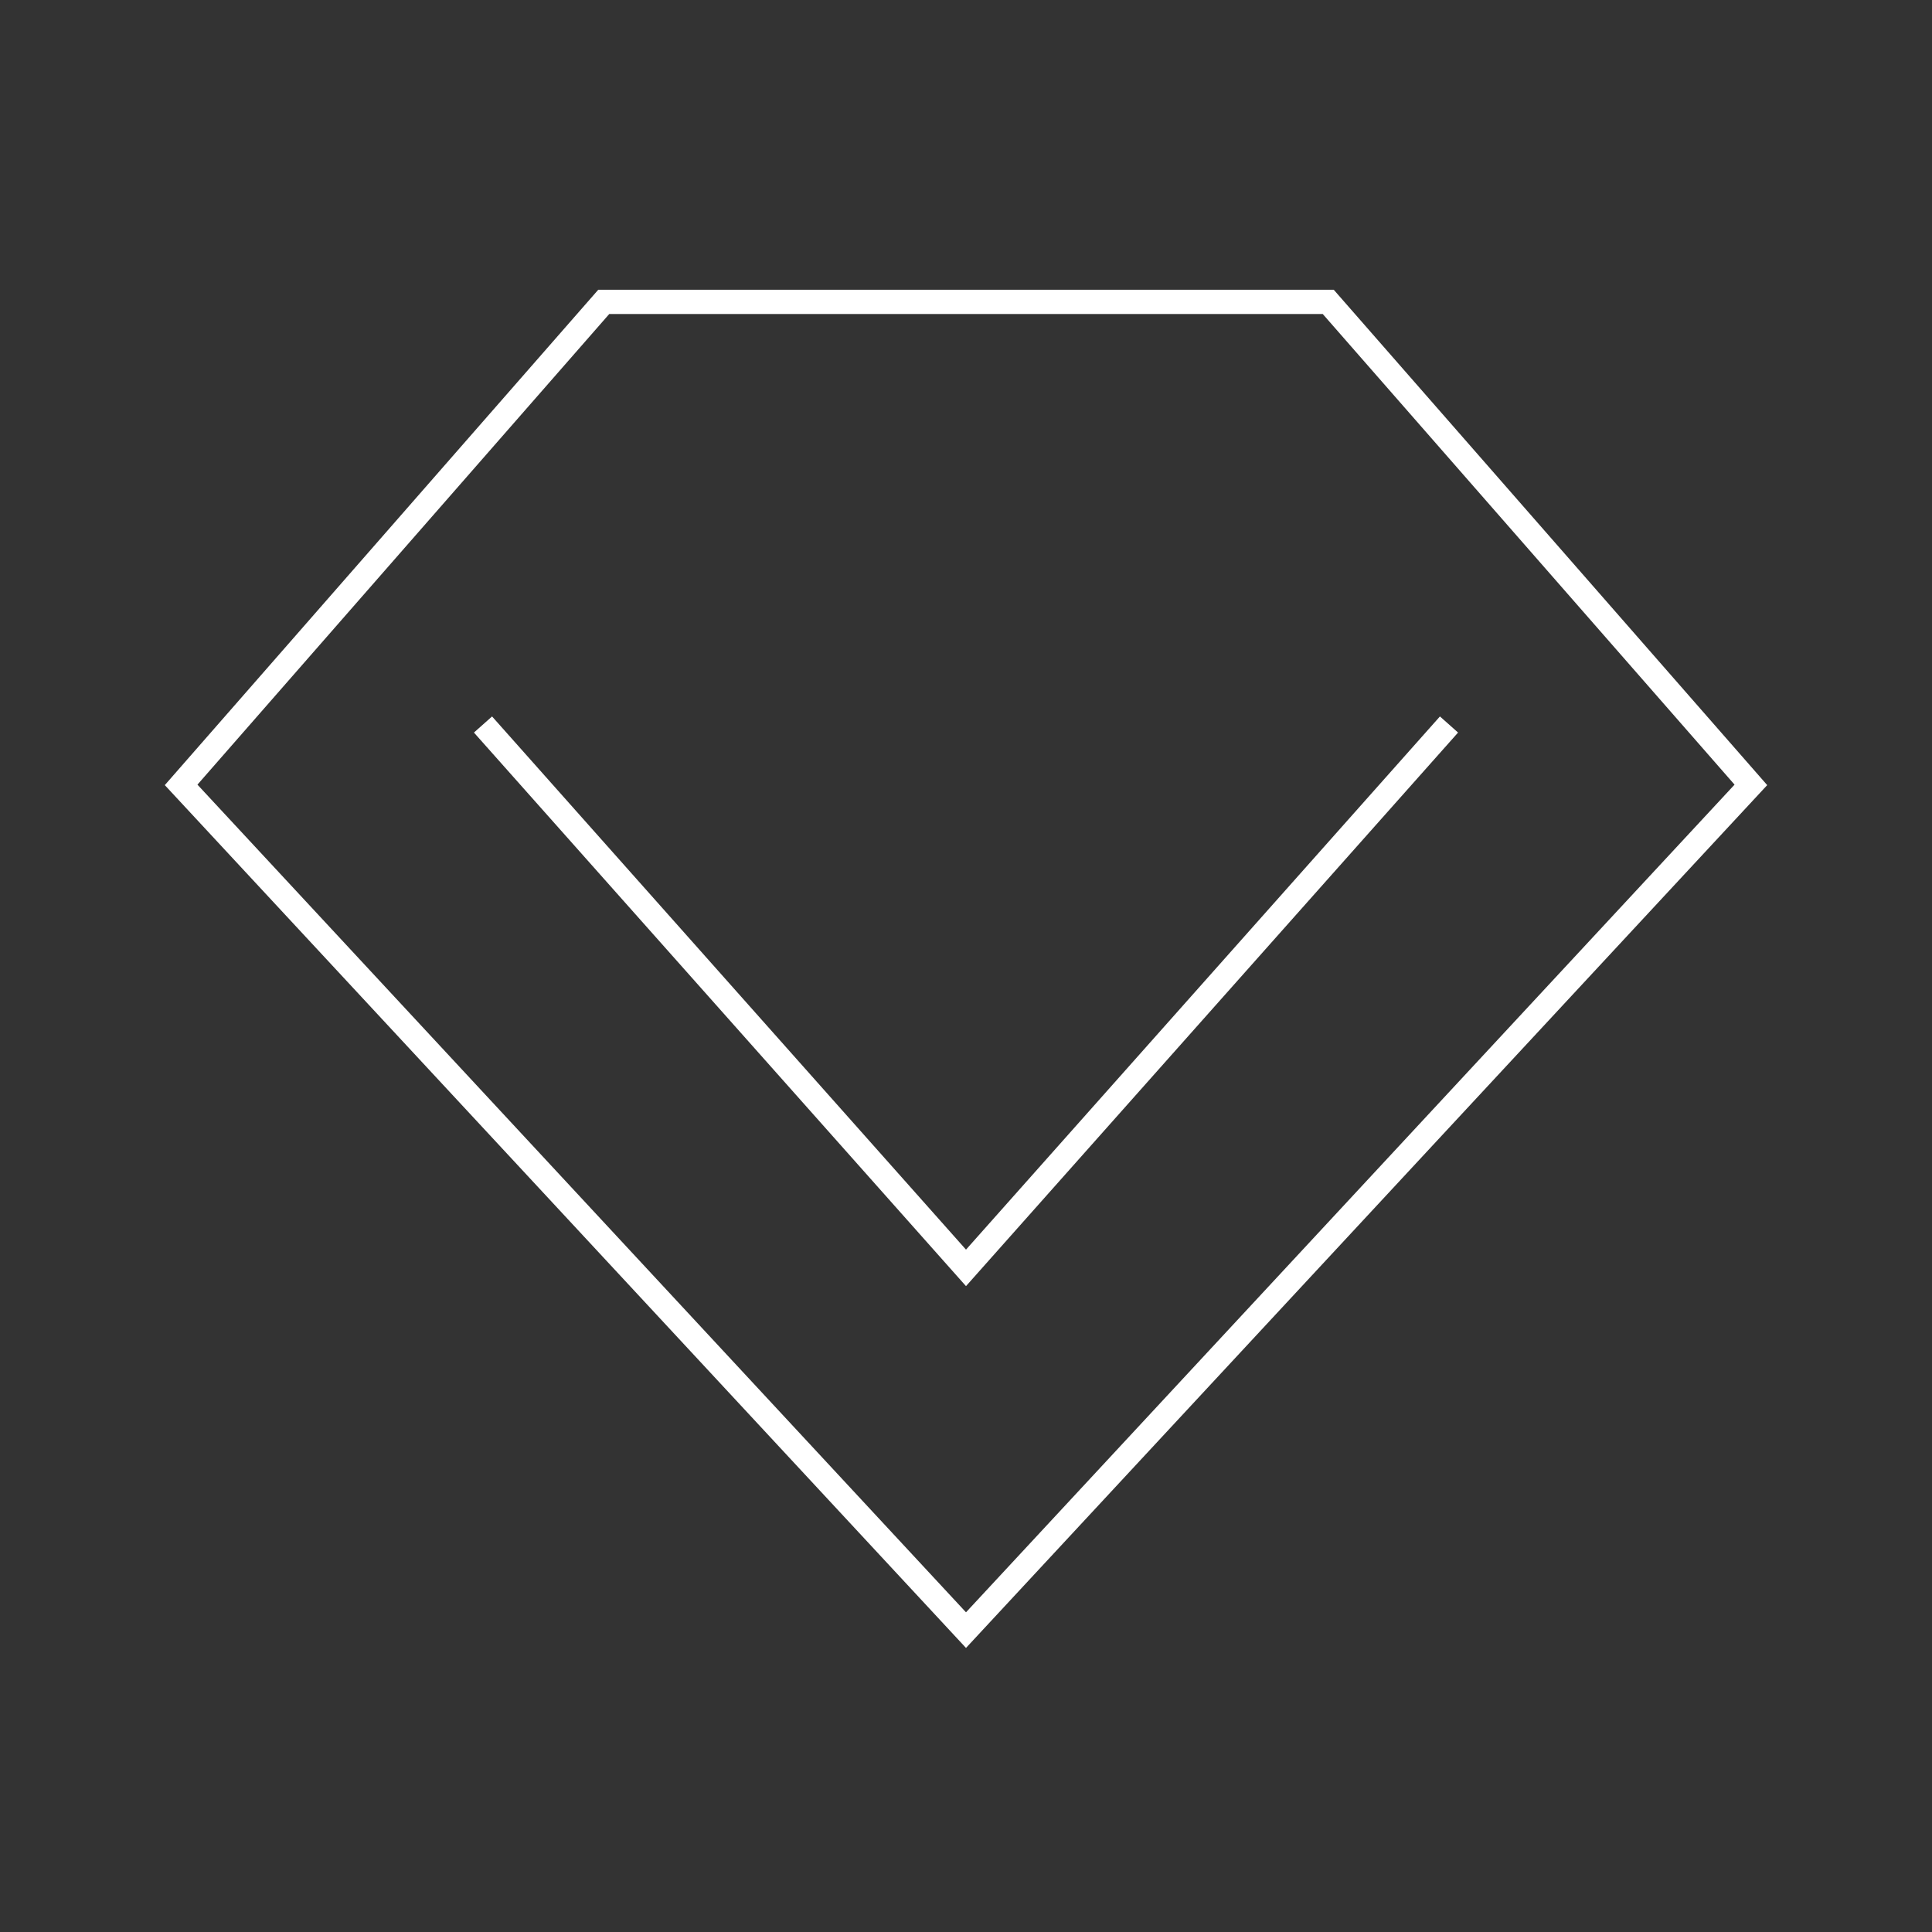 <svg xmlns="http://www.w3.org/2000/svg" width="239" height="239" viewBox="0 0 239 239" fill="none"><rect x="0" y="0" width="239" height="239" fill="#333333" stroke="none"/><path d="M59.75 89.625L119.5 156.844L149.375 123.234L179.25 89.625M119.5 201.656L216.594 97.094L164.312 37.344H74.688L22.406 97.094L119.5 201.656Z" stroke="white" stroke-width="3"></path></svg>